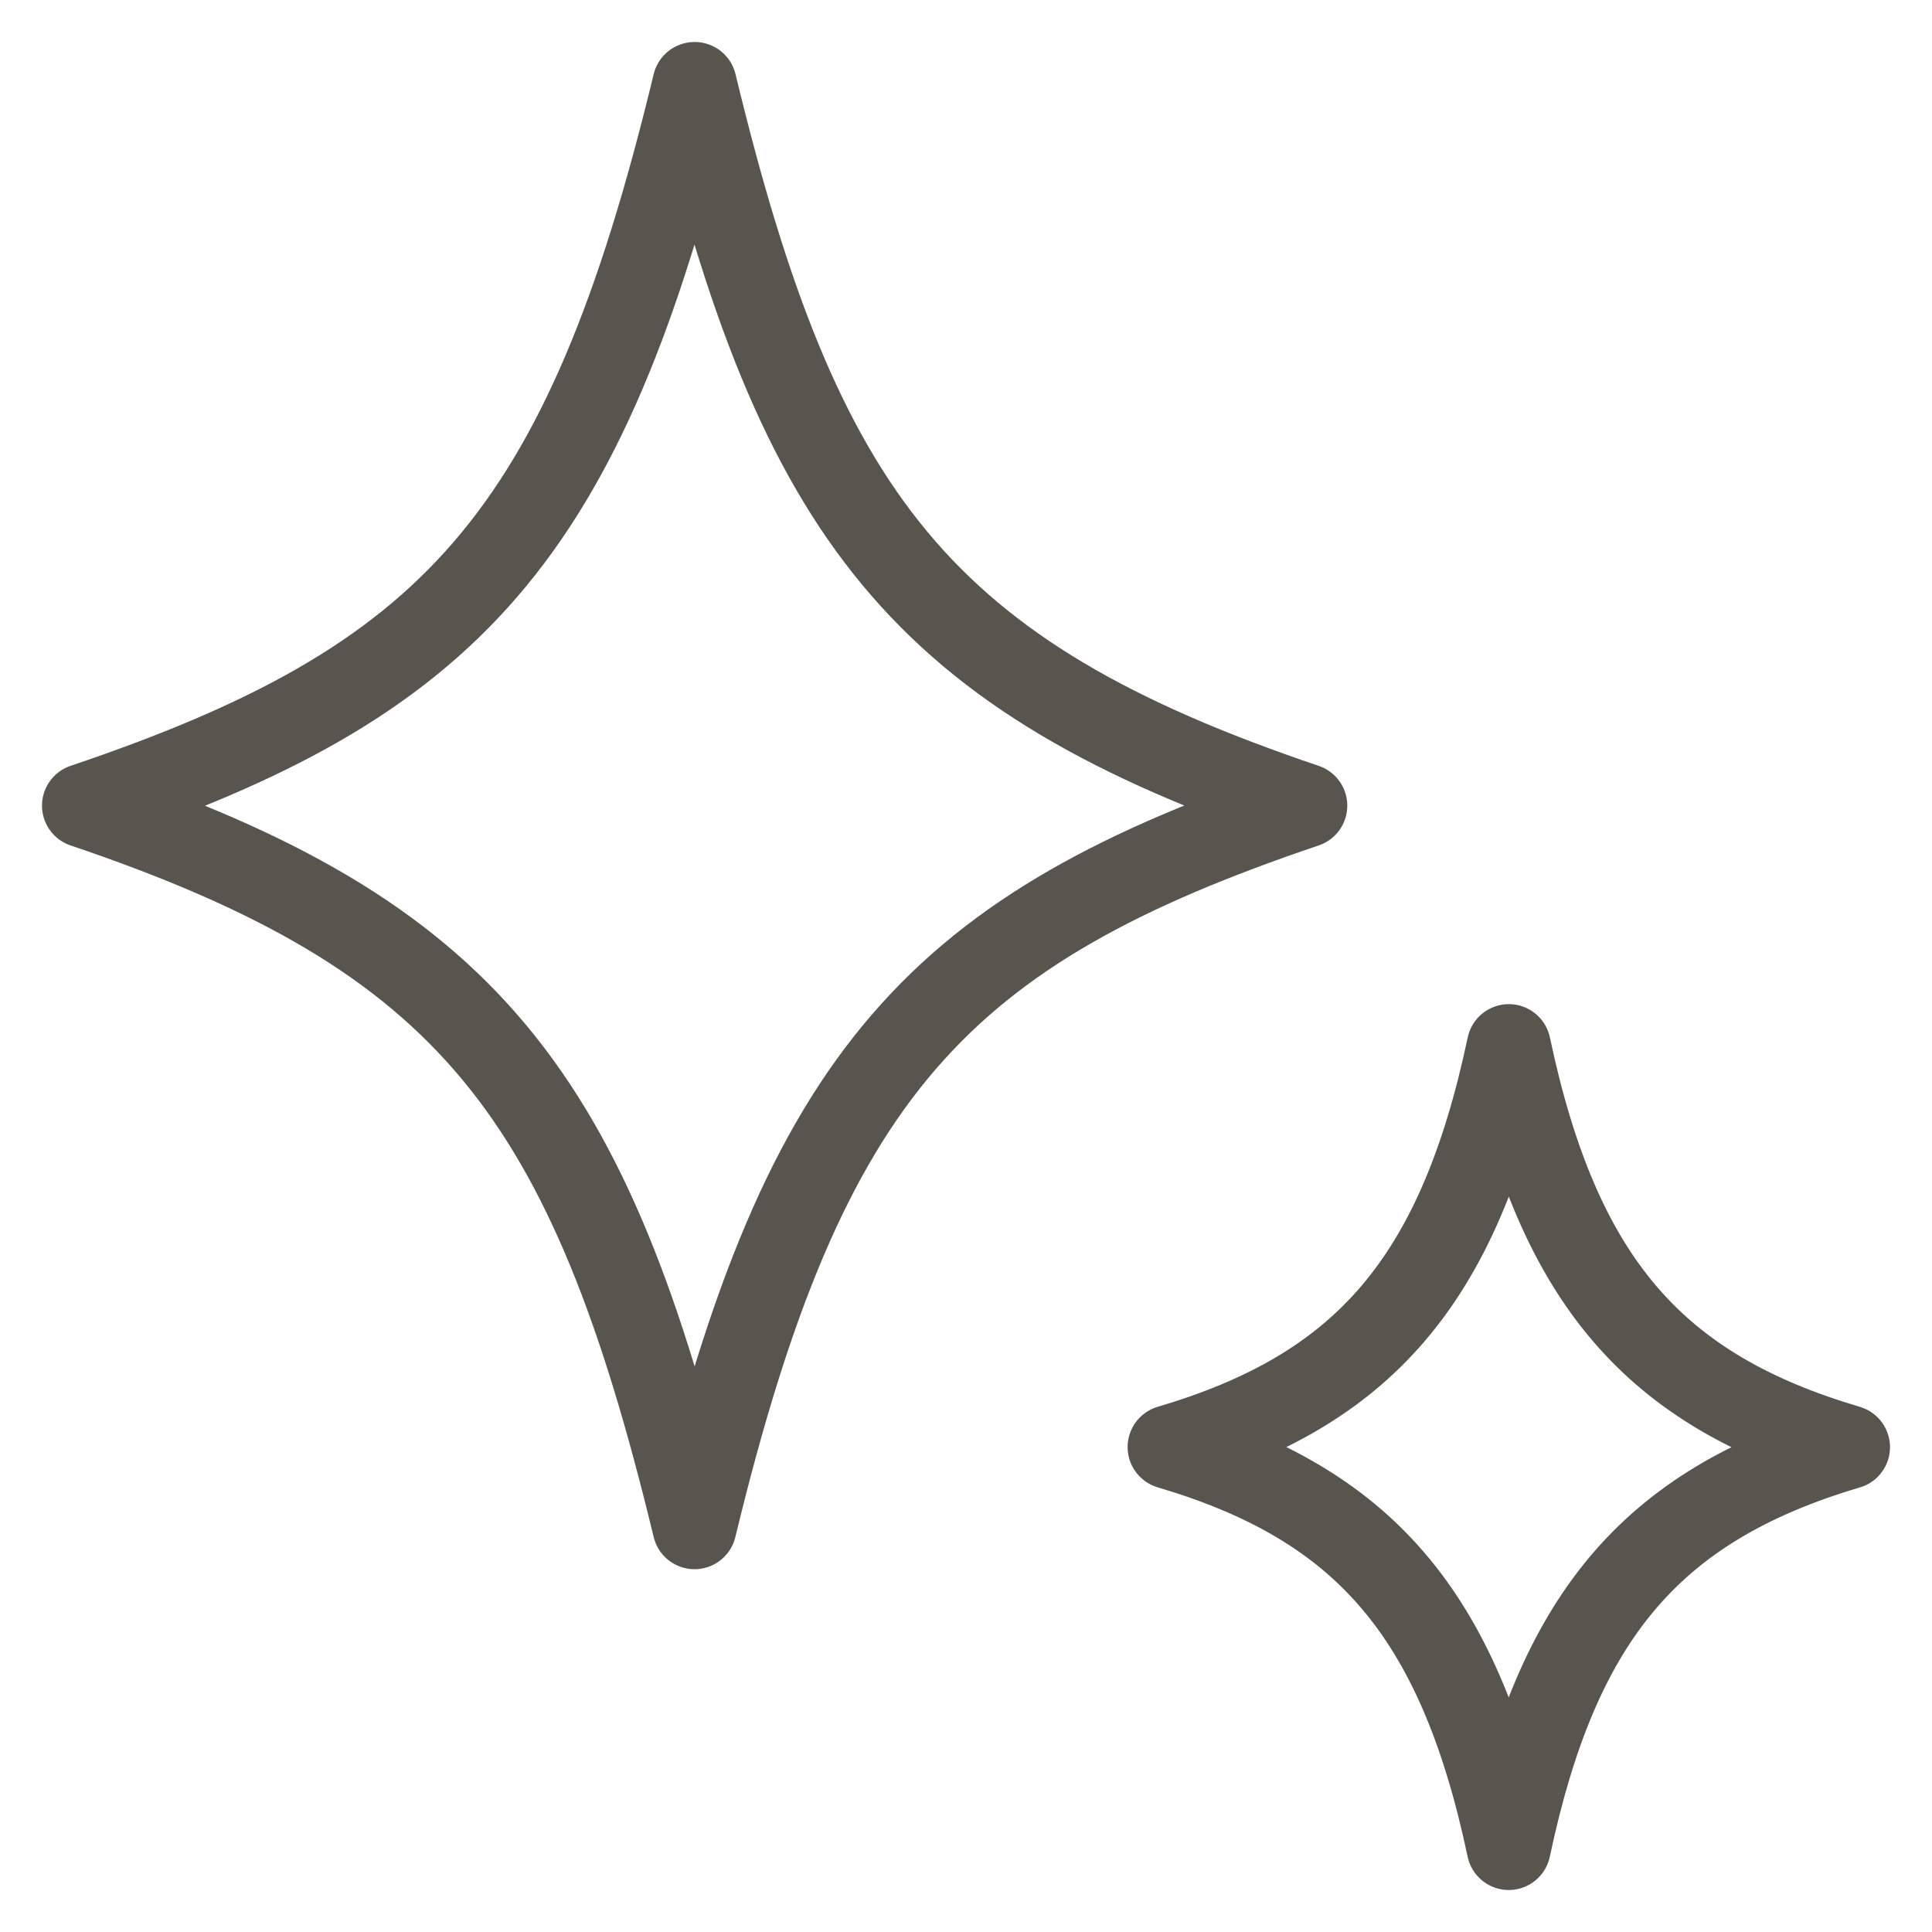 <svg width="23" height="23" viewBox="0 0 23 23" fill="none" xmlns="http://www.w3.org/2000/svg">
<path d="M8.268 1C6.958 6.424 5.368 8.116 1 9.591C5.59 11.141 7.02 13.021 8.268 18.181C9.58 12.758 11.171 11.067 15.539 9.591C10.954 8.043 9.515 6.15 8.27 1M17.962 12.454C17.365 15.278 16.21 16.552 13.924 17.227C16.21 17.903 17.365 19.177 17.961 22C18.533 19.299 19.612 17.934 22 17.228C19.715 16.552 18.559 15.278 17.962 12.454Z" stroke="#58554F" stroke-linecap="round" stroke-linejoin="round"/>
</svg>
